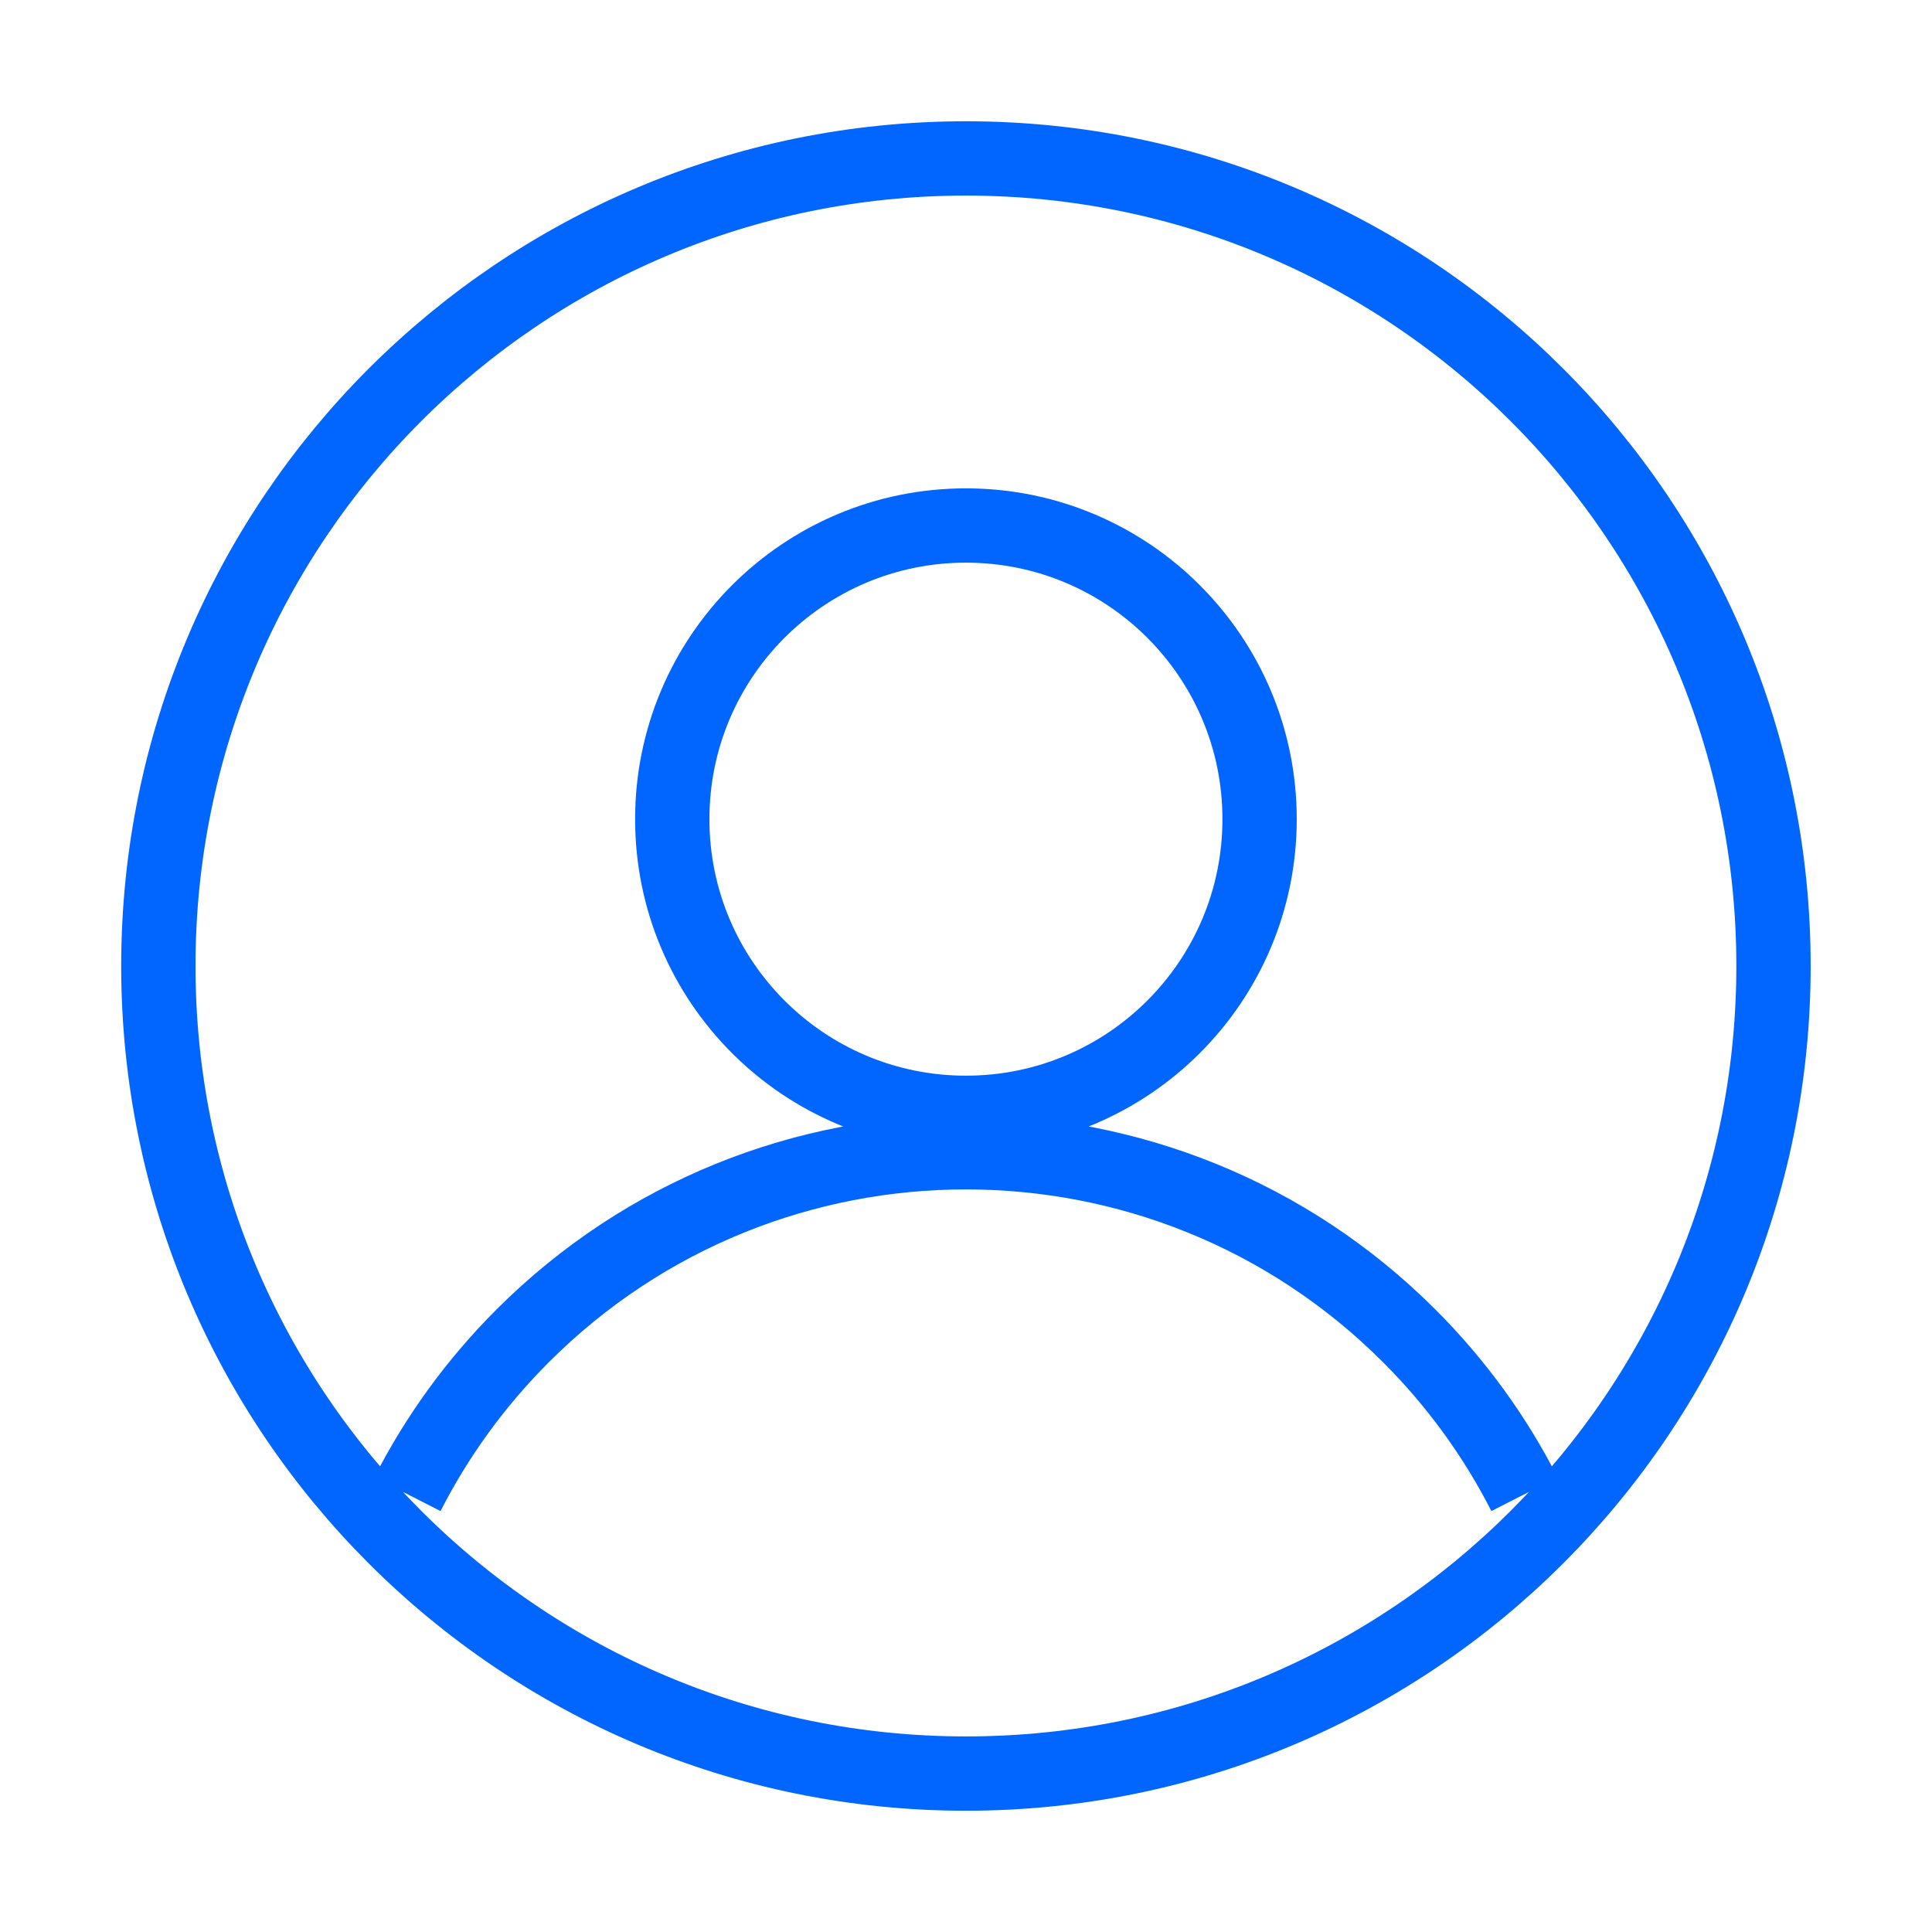 <svg width="26" height="26" viewBox="0 0 26 26" fill="none" xmlns="http://www.w3.org/2000/svg">
<g id="user/circle">
<path id="Icon" d="M20.516 20.108C20.124 19.34 19.607 18.619 18.964 17.977C15.67 14.683 10.329 14.683 7.034 17.977C6.392 18.619 5.875 19.34 5.483 20.108M2.131 13C2.131 6.998 6.997 2.132 12.999 2.132C19.002 2.132 23.867 6.998 23.867 13C23.867 19.003 19.002 23.868 12.999 23.868C6.997 23.868 2.131 19.002 2.131 13ZM16.951 11.024C16.951 13.207 15.182 14.976 12.999 14.976C10.816 14.976 9.047 13.207 9.047 11.024C9.047 8.841 10.816 7.072 12.999 7.072C15.182 7.072 16.951 8.841 16.951 11.024Z" stroke="#0066FF"/>
</g>
</svg>
